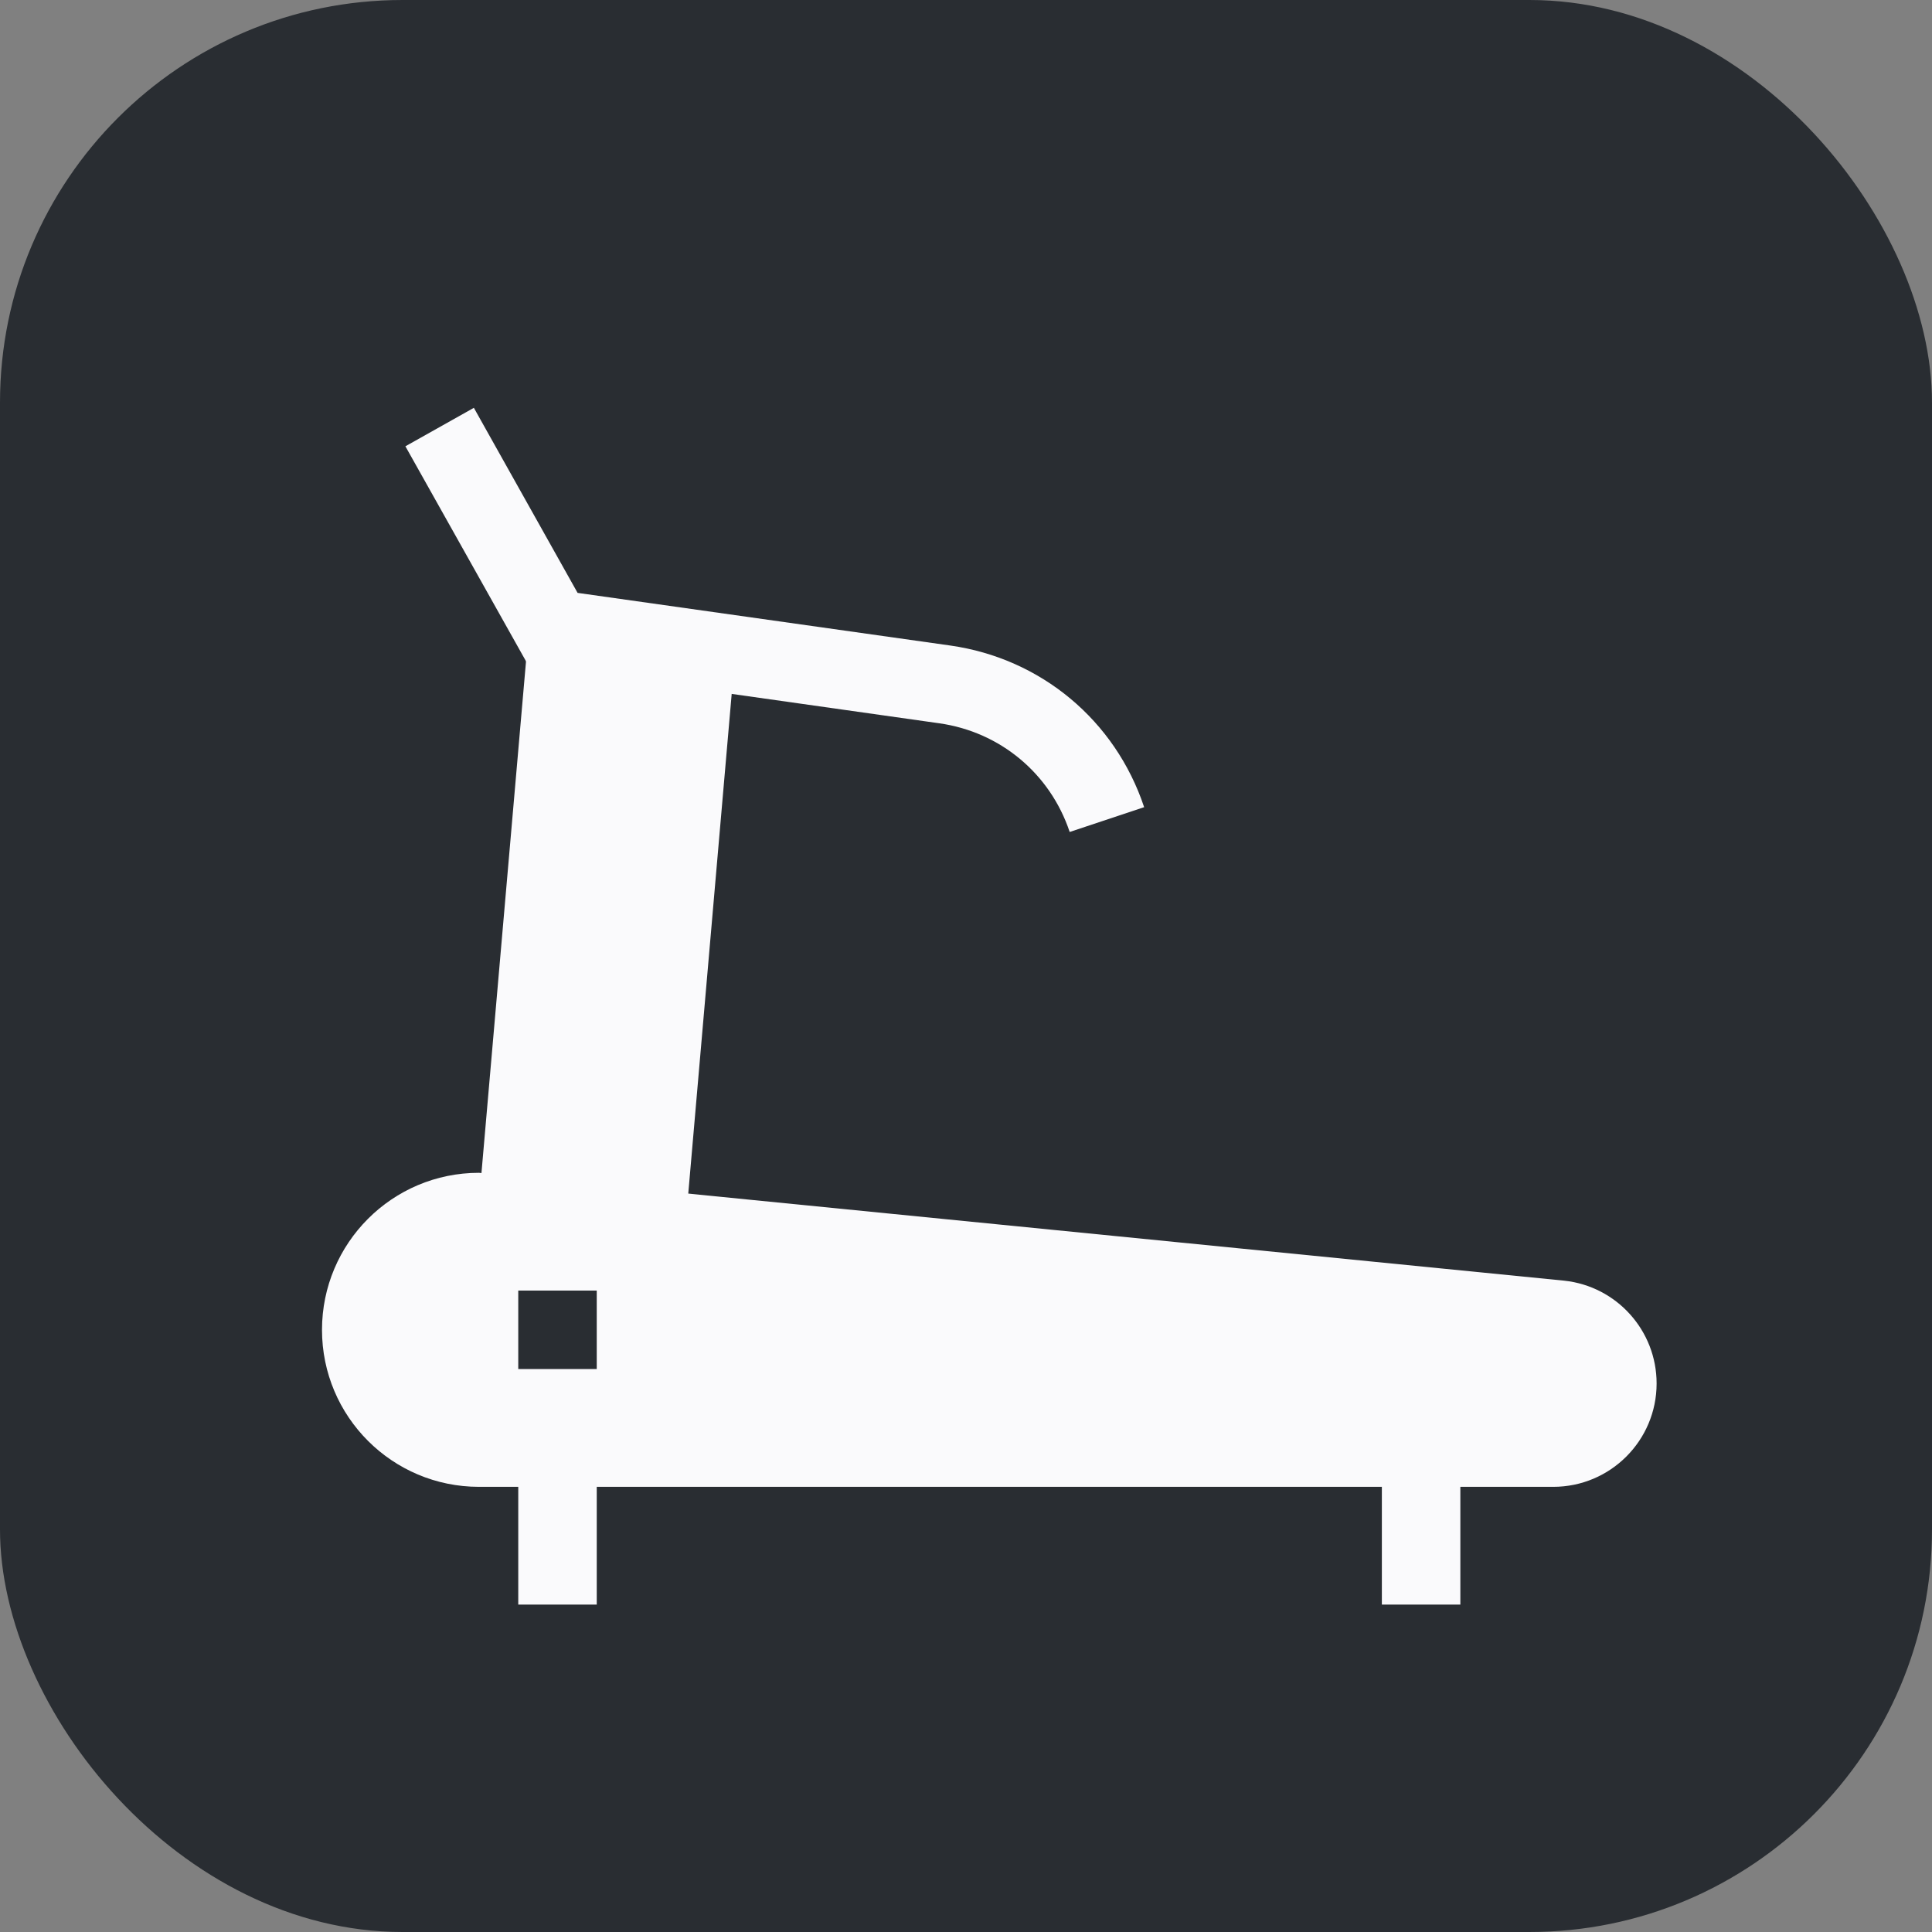 <?xml version="1.0" encoding="UTF-8"?> <svg xmlns="http://www.w3.org/2000/svg" width="24" height="24" viewBox="0 0 24 24" fill="none"><rect x="0" y="0" width="24" height="24" fill="#808080" stroke="none"/><rect width="24" height="24" rx="5" fill="#292D32"></rect><g clip-path="url(#clip0_126_25664)"><path d="M19.432 15.909L5.95 14.569C4.873 14.569 4 15.443 4 16.52C4 17.597 4.873 18.47 5.95 18.47H6.438V19.933H7.413V18.47H17.166V19.933H18.141V18.47H19.295C20.004 18.47 20.579 17.895 20.579 17.186C20.579 16.53 20.084 15.979 19.432 15.909ZM7.413 17.007H6.438V16.032H7.413V17.007Z" fill="#FAFAFC"></path><path d="M5.912 15.363L8.475 15.688C8.476 15.681 9.1 8.504 9.1 8.497C8.783 8.44 6.783 8.078 6.55 8.036L5.912 15.363Z" fill="#FAFAFC"></path><path d="M11.668 8.985C12.425 9.092 13.046 9.61 13.288 10.335L14.213 10.027C13.854 8.948 12.931 8.179 11.805 8.019C11.48 7.973 7.911 7.469 7.175 7.365C5.646 4.637 5.923 5.132 5.887 5.066L5.036 5.544L6.561 8.262C6.567 8.263 6.799 8.296 11.668 8.985Z" fill="#FAFAFC"></path></g><defs><clipPath id="clip0_126_25664"><rect width="16.579" height="15" fill="white" transform="translate(4 5)"></rect></clipPath></defs></svg> 